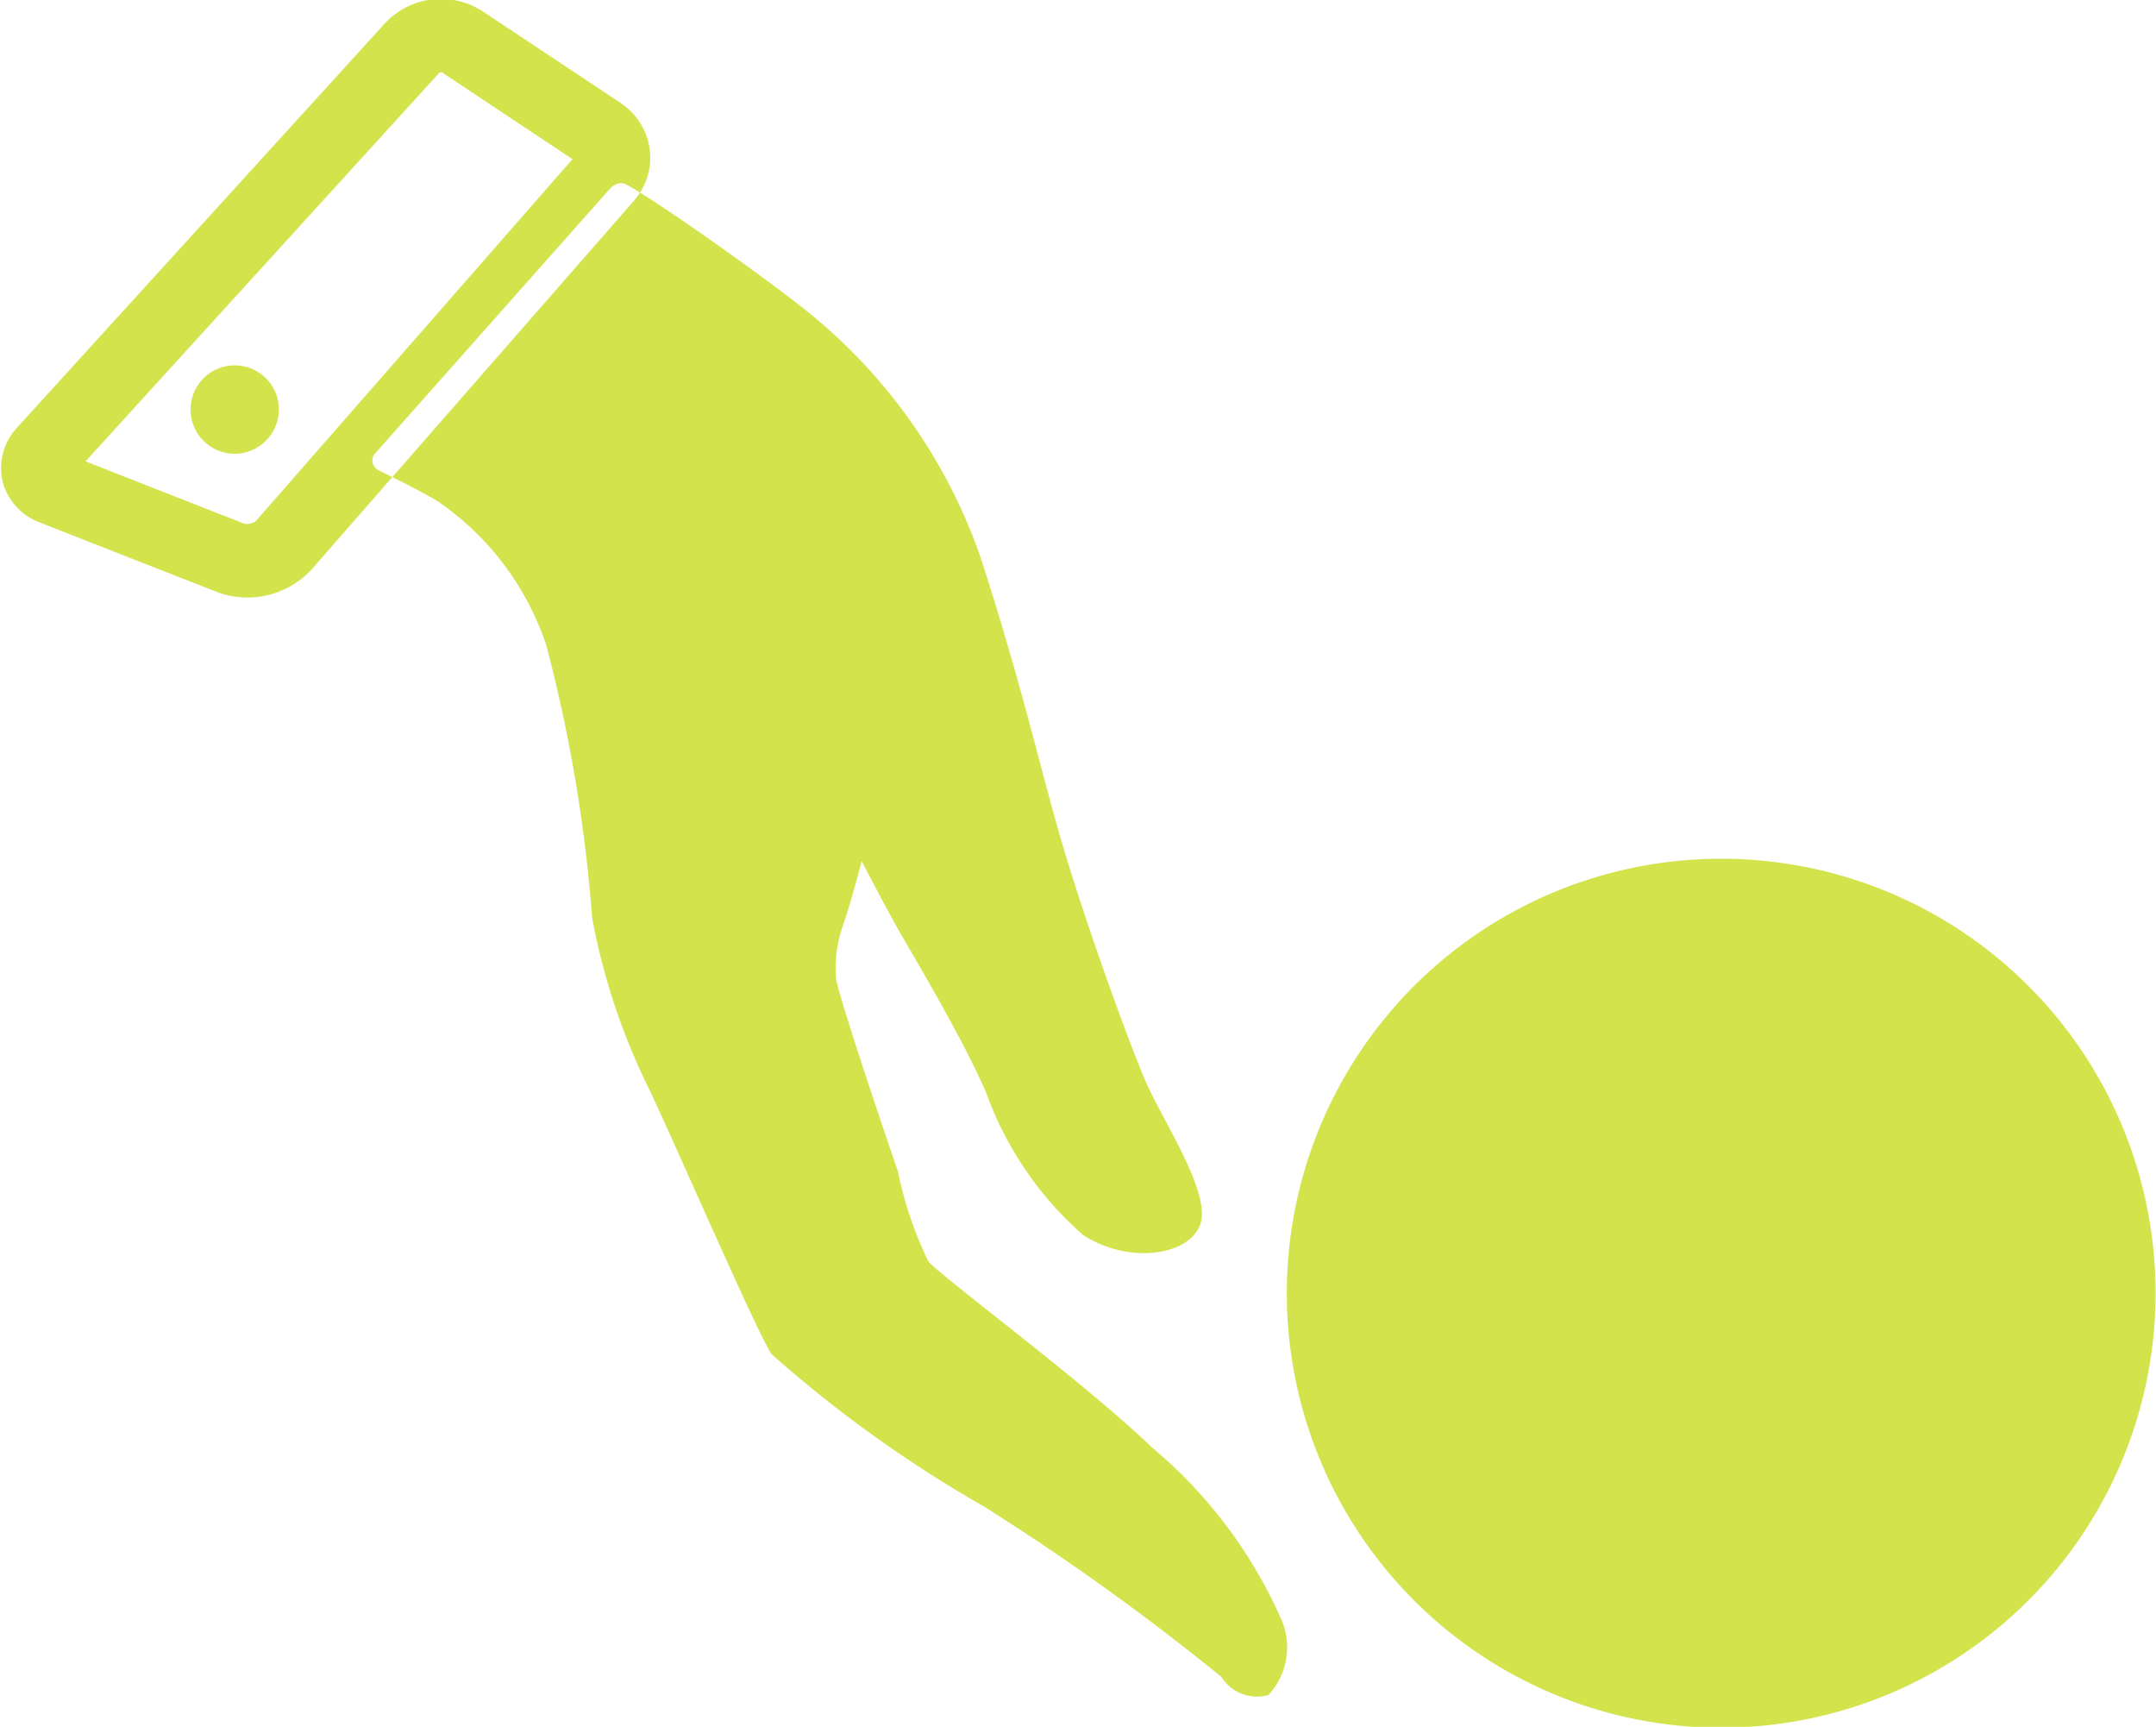 <svg xmlns="http://www.w3.org/2000/svg" width="42.657" height="34.156" viewBox="0 0 42.657 34.156">
<defs>
    <style>
      .cls-1 {
        fill: #d3e34b;
        fill-rule: evenodd;
      }
    </style>
  </defs>
  <path class="cls-1" d="M879.149,516.8a8.594,8.594,0,1,1-7.829-9.283A8.591,8.591,0,0,1,879.149,516.8ZM848.76,494.131a0.22,0.22,0,0,1,.158.015c0.725,0.4,2.76,1.862,3.4,2.369a10.777,10.777,0,0,1,3.6,4.969c0.825,2.53,1.192,4.214,1.616,5.658,0.463,1.577,1.28,3.843,1.643,4.7,0.337,0.8,1.329,2.25,1.1,2.879s-1.432.783-2.316,0.208a6.817,6.817,0,0,1-1.922-2.824c-0.477-1.1-1.441-2.7-1.739-3.226s-0.72-1.347-.72-1.347-0.222.856-.379,1.3a2.522,2.522,0,0,0-.131,1c0.007,0.227.849,2.743,1.227,3.838a7.512,7.512,0,0,0,.6,1.778c0.261,0.311,3.052,2.363,4.438,3.692a9.355,9.355,0,0,1,2.568,3.44,1.392,1.392,0,0,1-.276,1.448,0.836,0.836,0,0,1-.934-0.363,47.863,47.863,0,0,0-4.708-3.375,24.957,24.957,0,0,1-4.183-3c-0.237-.311-1.681-3.644-2.4-5.19a13.006,13.006,0,0,1-1.156-3.449,29.825,29.825,0,0,0-.907-5.389,5.59,5.59,0,0,0-2.158-2.854c-0.4-.237-0.89-0.469-1.17-0.612a0.213,0.213,0,0,1-.075-0.308l4.683-5.278A0.349,0.349,0,0,1,848.76,494.131ZM836.6,500.09a1.172,1.172,0,0,1,.279-1.143l7.273-7.991a1.515,1.515,0,0,1,1.924-.235l2.735,1.816a1.326,1.326,0,0,1,.527.7,1.287,1.287,0,0,1-.269,1.239l-6.376,7.291a1.725,1.725,0,0,1-1.85.45l-3.522-1.381A1.2,1.2,0,0,1,836.6,500.09Zm11.258-6.442-2.588-1.72a0.117,0.117,0,0,0-.047.011l-7,7.687,3.147,1.235a0.3,0.3,0,0,0,.224-0.055Zm-6.421,5.787a0.874,0.874,0,1,1,.571-1.1A0.876,0.876,0,0,1,841.432,499.435Z" transform="translate(-836.531 -490.5)"/>
</svg>

